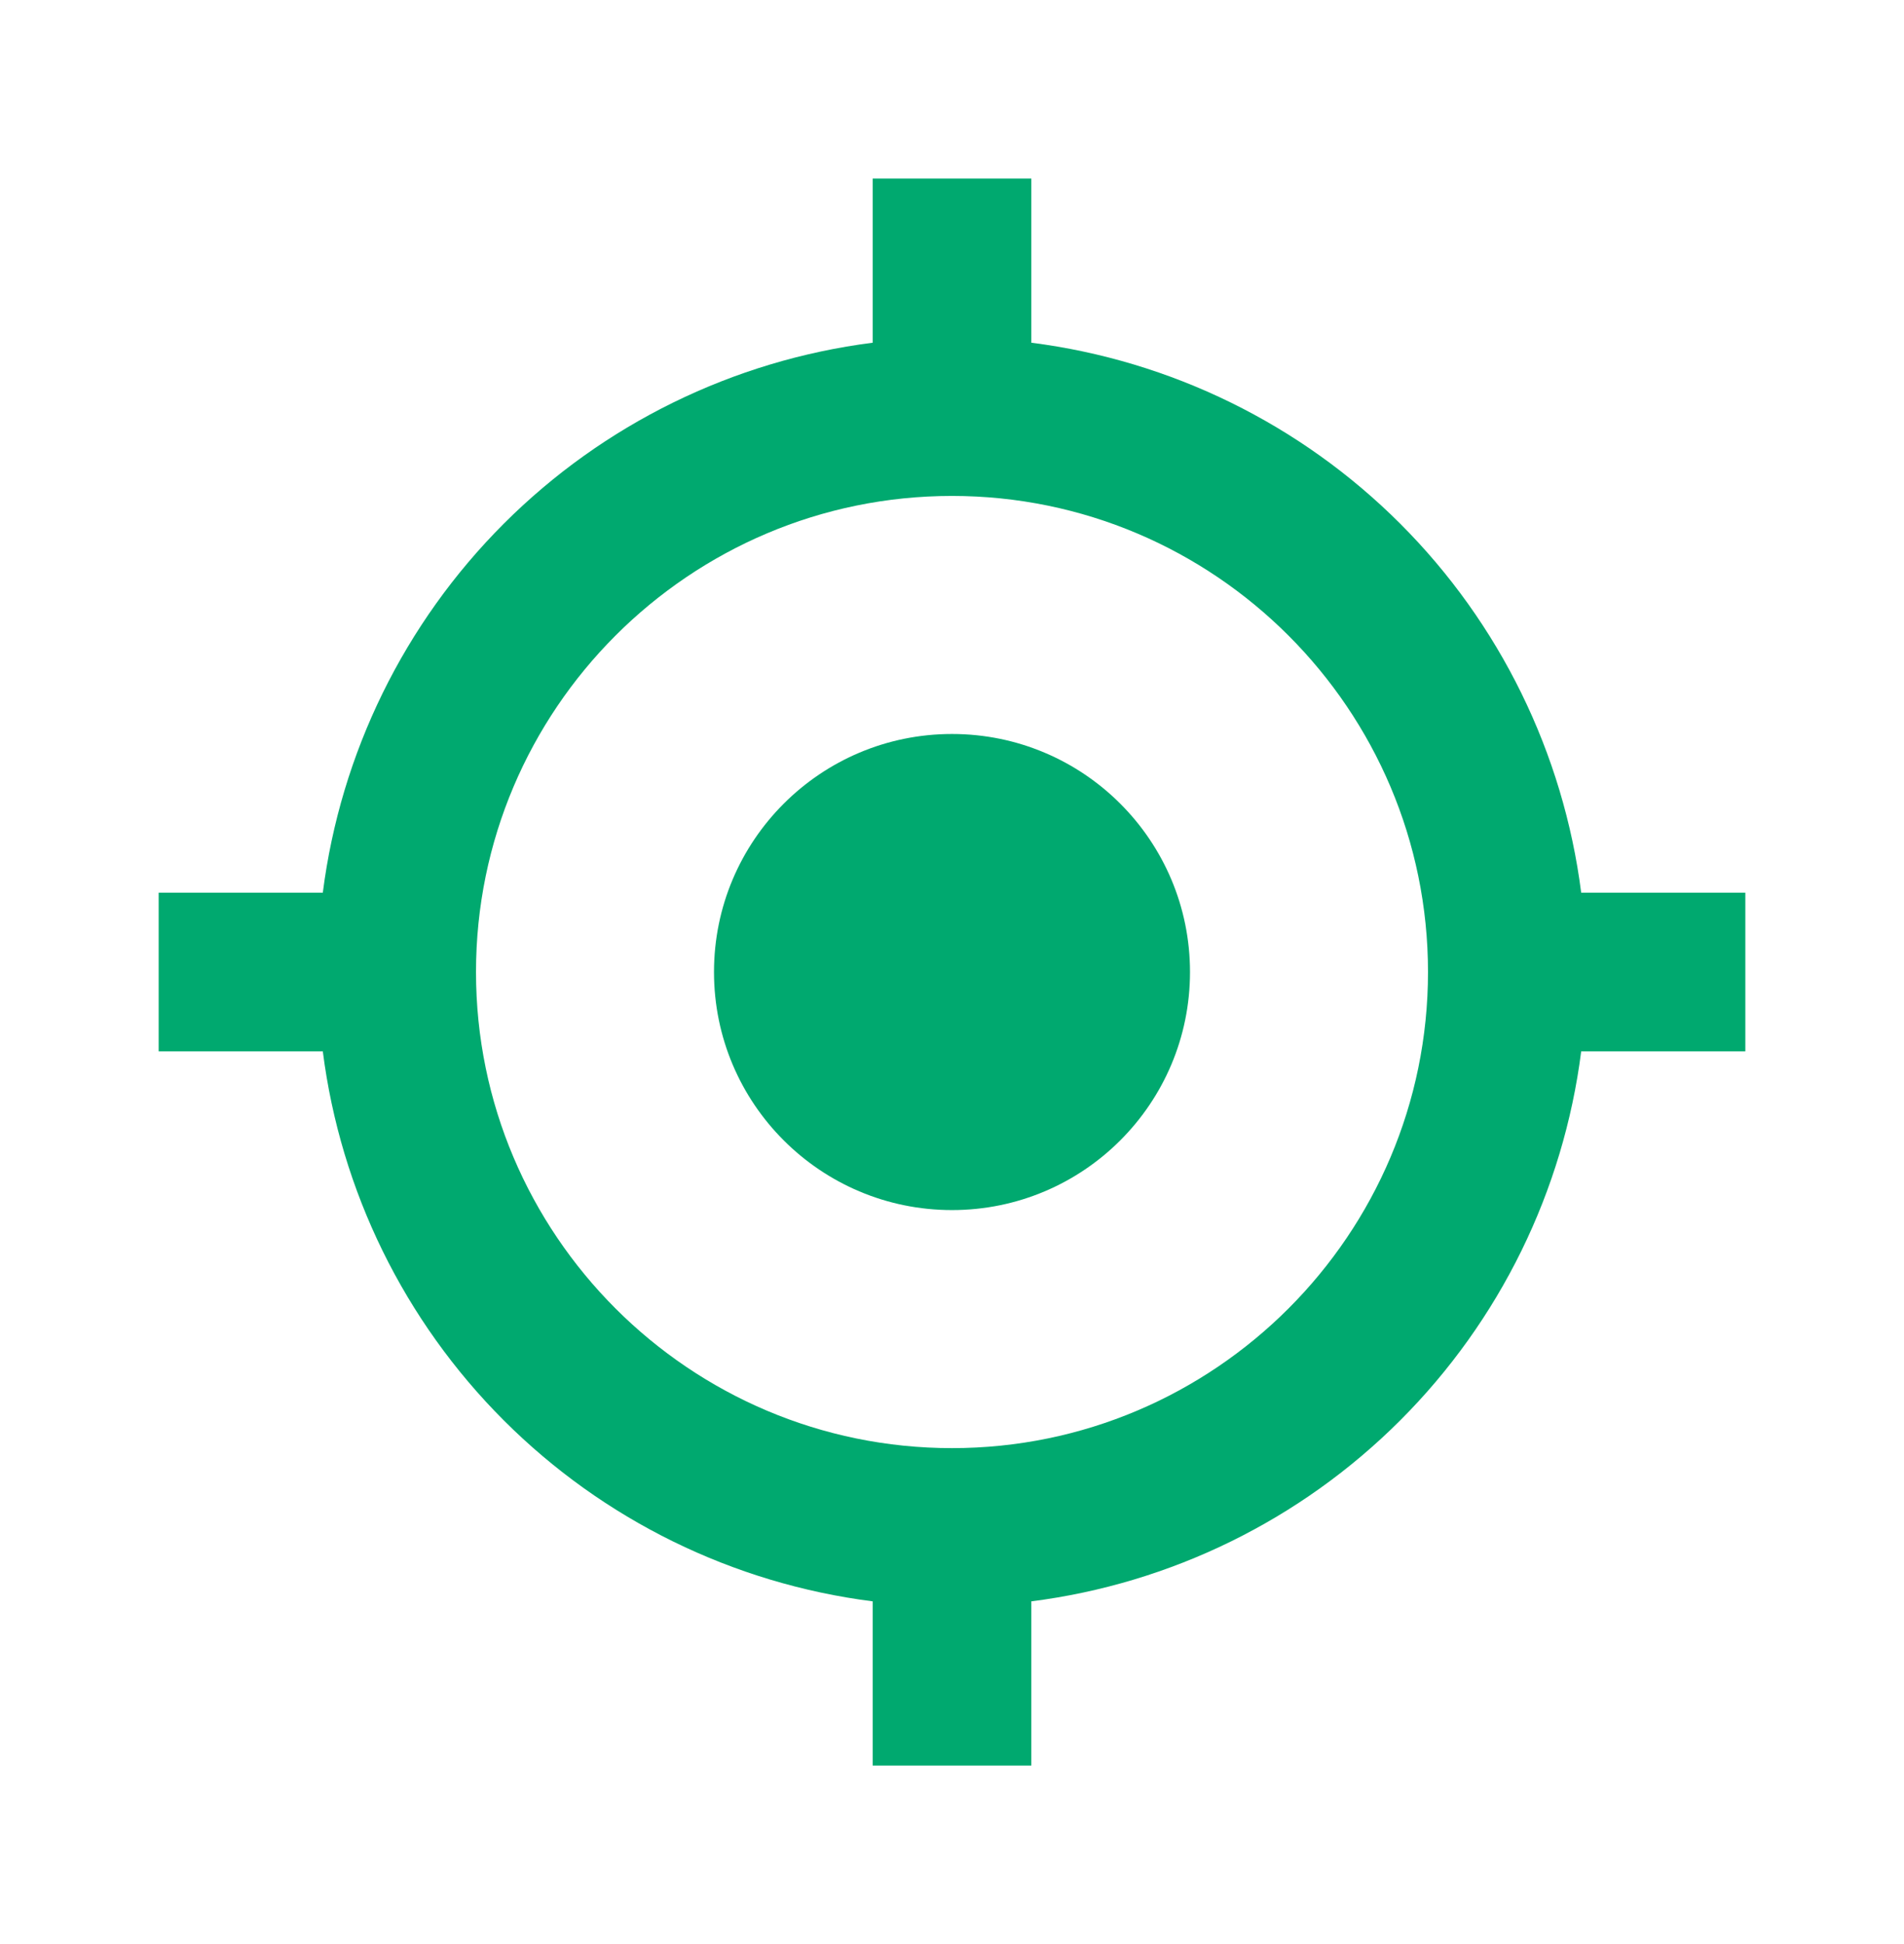 <svg xmlns="http://www.w3.org/2000/svg" width="48" height="49" viewBox="0 0 48 49" fill="none">
                            <path d="M24 30.5C27.314 30.5 30 27.814 30 24.5C30 21.186 27.314 18.5 24 18.5C20.686 18.5 18 21.186 18 24.5C18 27.814 20.686 30.5 24 30.5Z" fill="#00A96F"></path>
                            <path d="M26 8.638V4.5H22V8.638C18.48 9.087 15.209 10.691 12.7 13.2C10.191 15.709 8.587 18.98 8.138 22.5H4V26.5H8.138C8.586 30.02 10.191 33.291 12.7 35.8C15.209 38.309 18.48 39.914 22 40.362V44.5H26V40.362C29.52 39.914 32.791 38.309 35.3 35.8C37.809 33.291 39.414 30.02 39.862 26.5H44V22.5H39.862C39.413 18.98 37.809 15.709 35.3 13.2C32.791 10.691 29.52 9.087 26 8.638ZM24 36.5C17.382 36.5 12 31.118 12 24.5C12 17.882 17.382 12.5 24 12.5C30.618 12.5 36 17.882 36 24.5C36 31.118 30.618 36.5 24 36.5Z" fill="#00A96F"></path>
                        </svg>